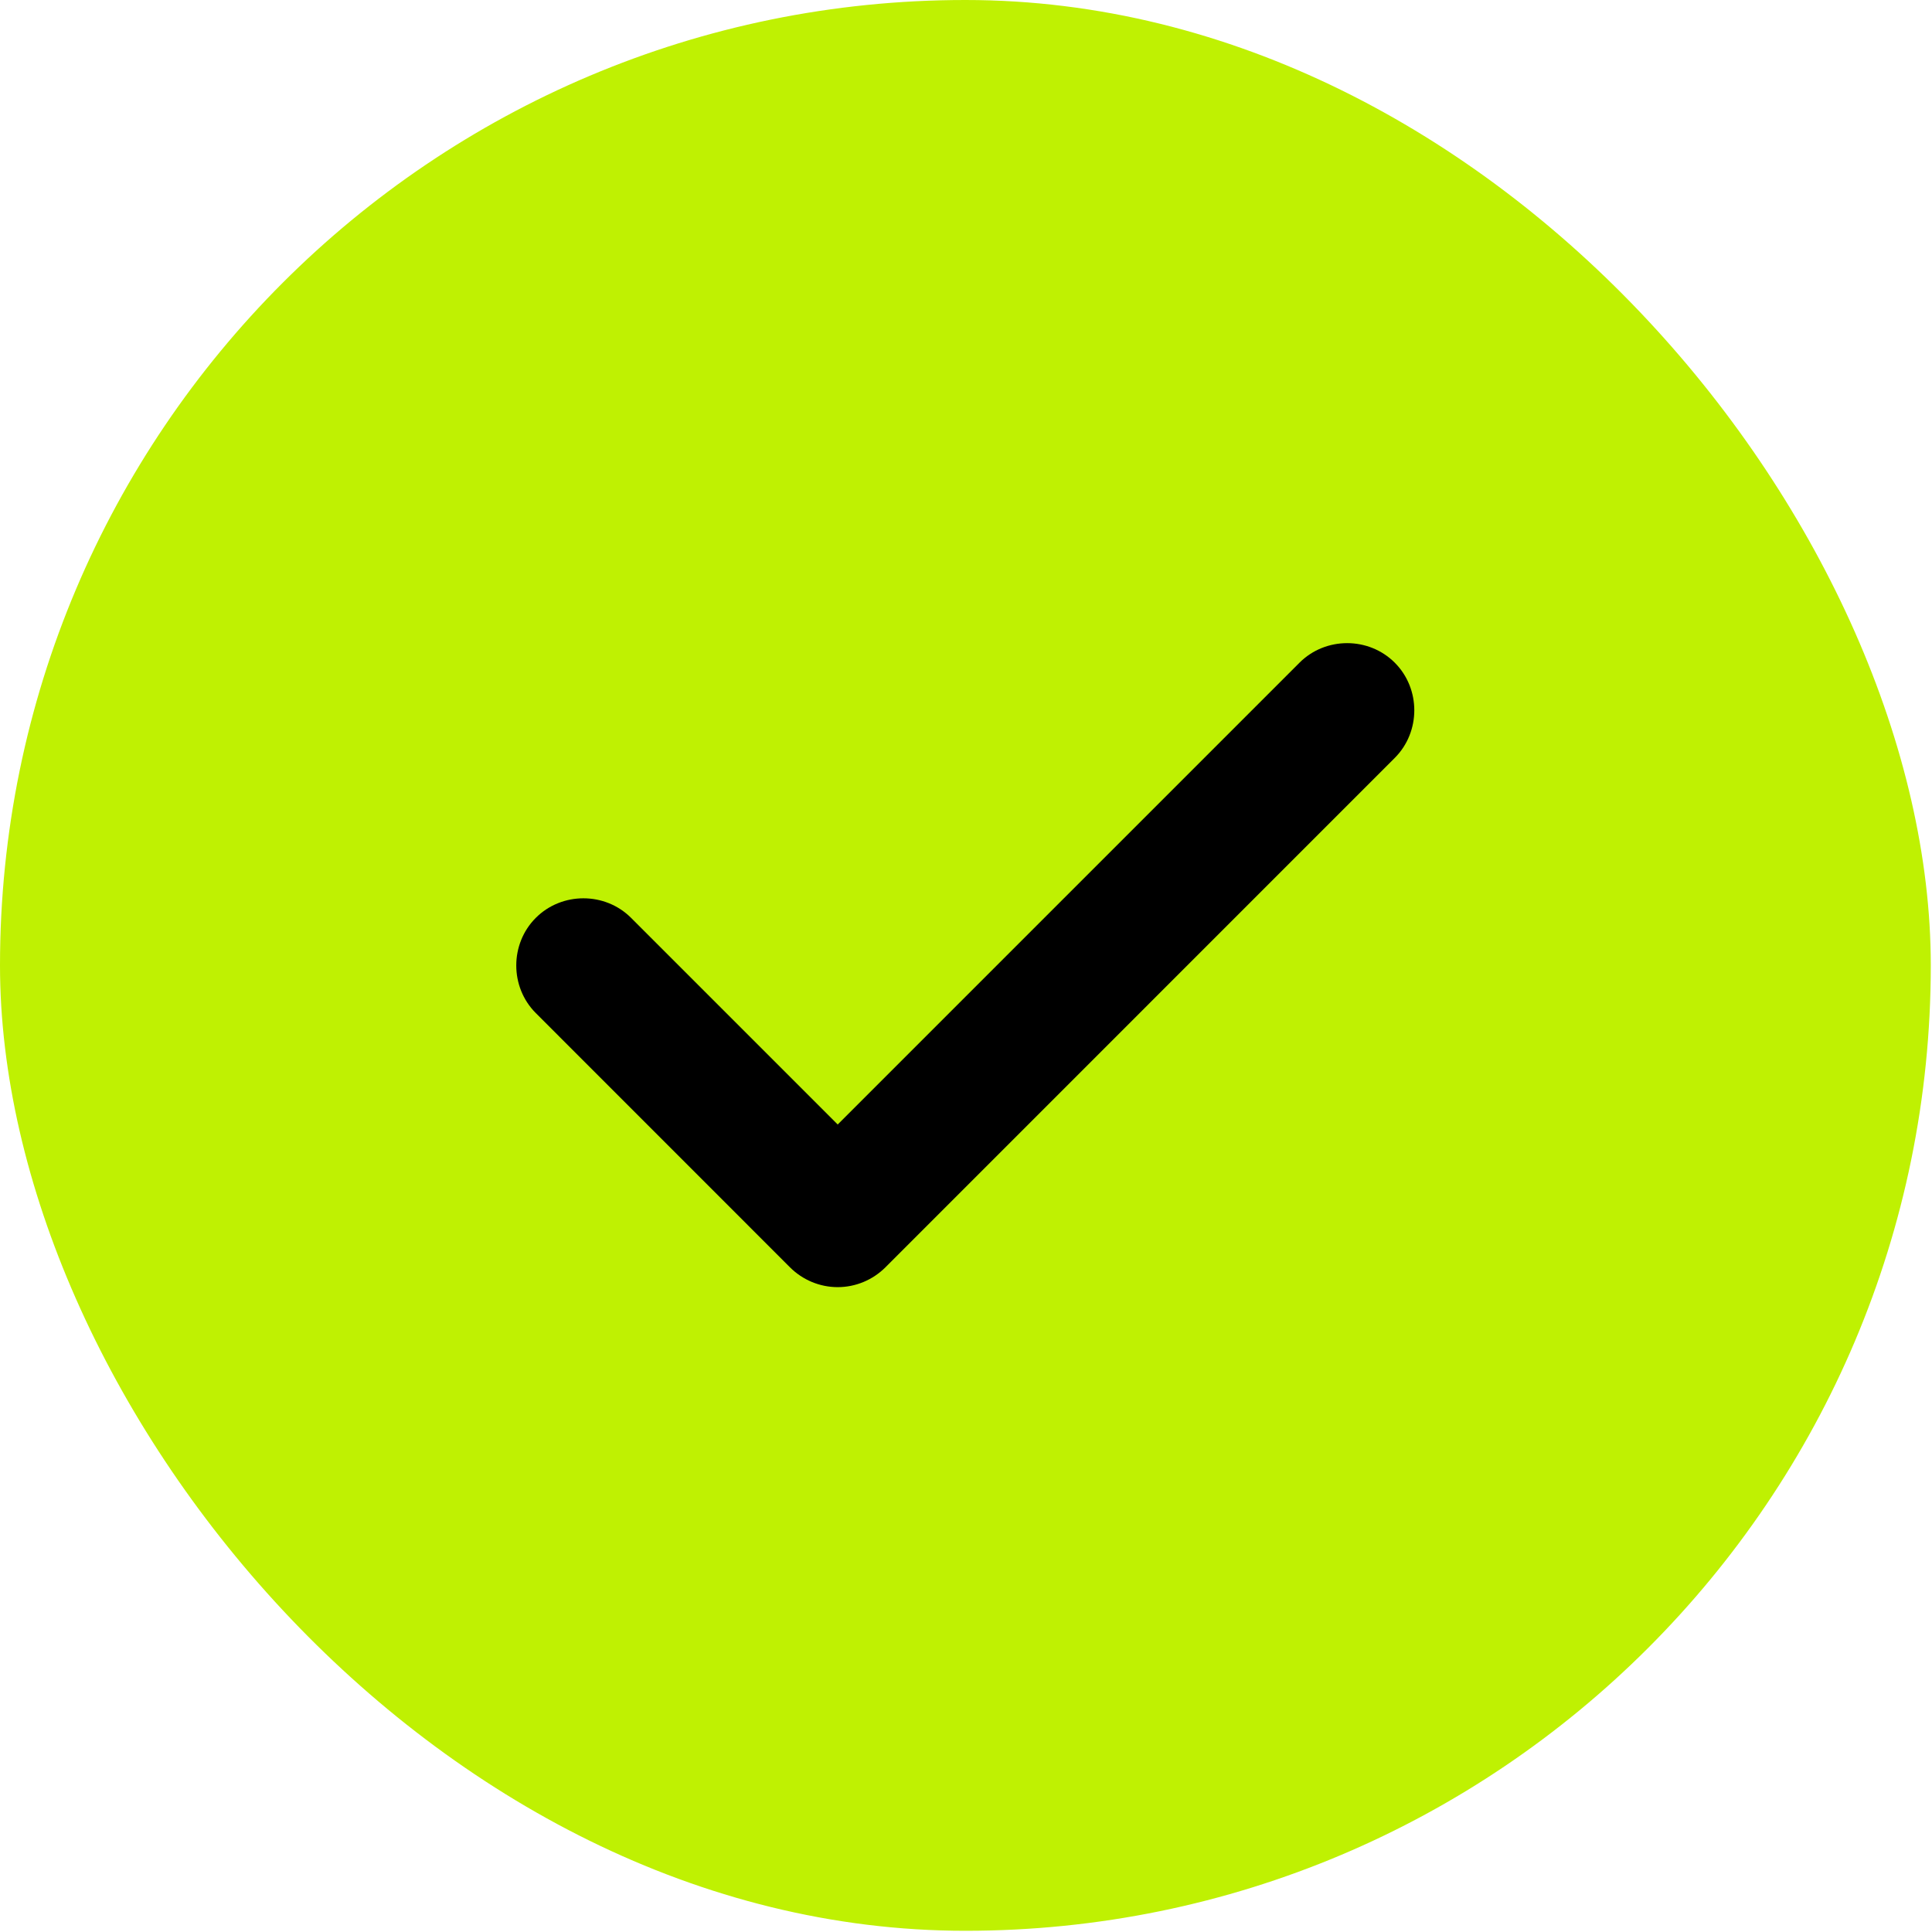 <svg width="27" height="27" viewBox="0 0 27 27" fill="none" xmlns="http://www.w3.org/2000/svg">
<rect width="26.983" height="26.983" rx="13.491" fill="#BFF102"/>
<path d="M11.707 17.988C11.456 17.988 11.217 17.887 11.041 17.712L7.488 14.158C7.124 13.794 7.124 13.191 7.488 12.827C7.852 12.463 8.455 12.463 8.819 12.827L11.707 15.715L18.161 9.261C18.525 8.897 19.128 8.897 19.492 9.261C19.856 9.625 19.856 10.228 19.492 10.592L12.373 17.712C12.197 17.887 11.958 17.988 11.707 17.988Z" fill="black"/>
</svg>
